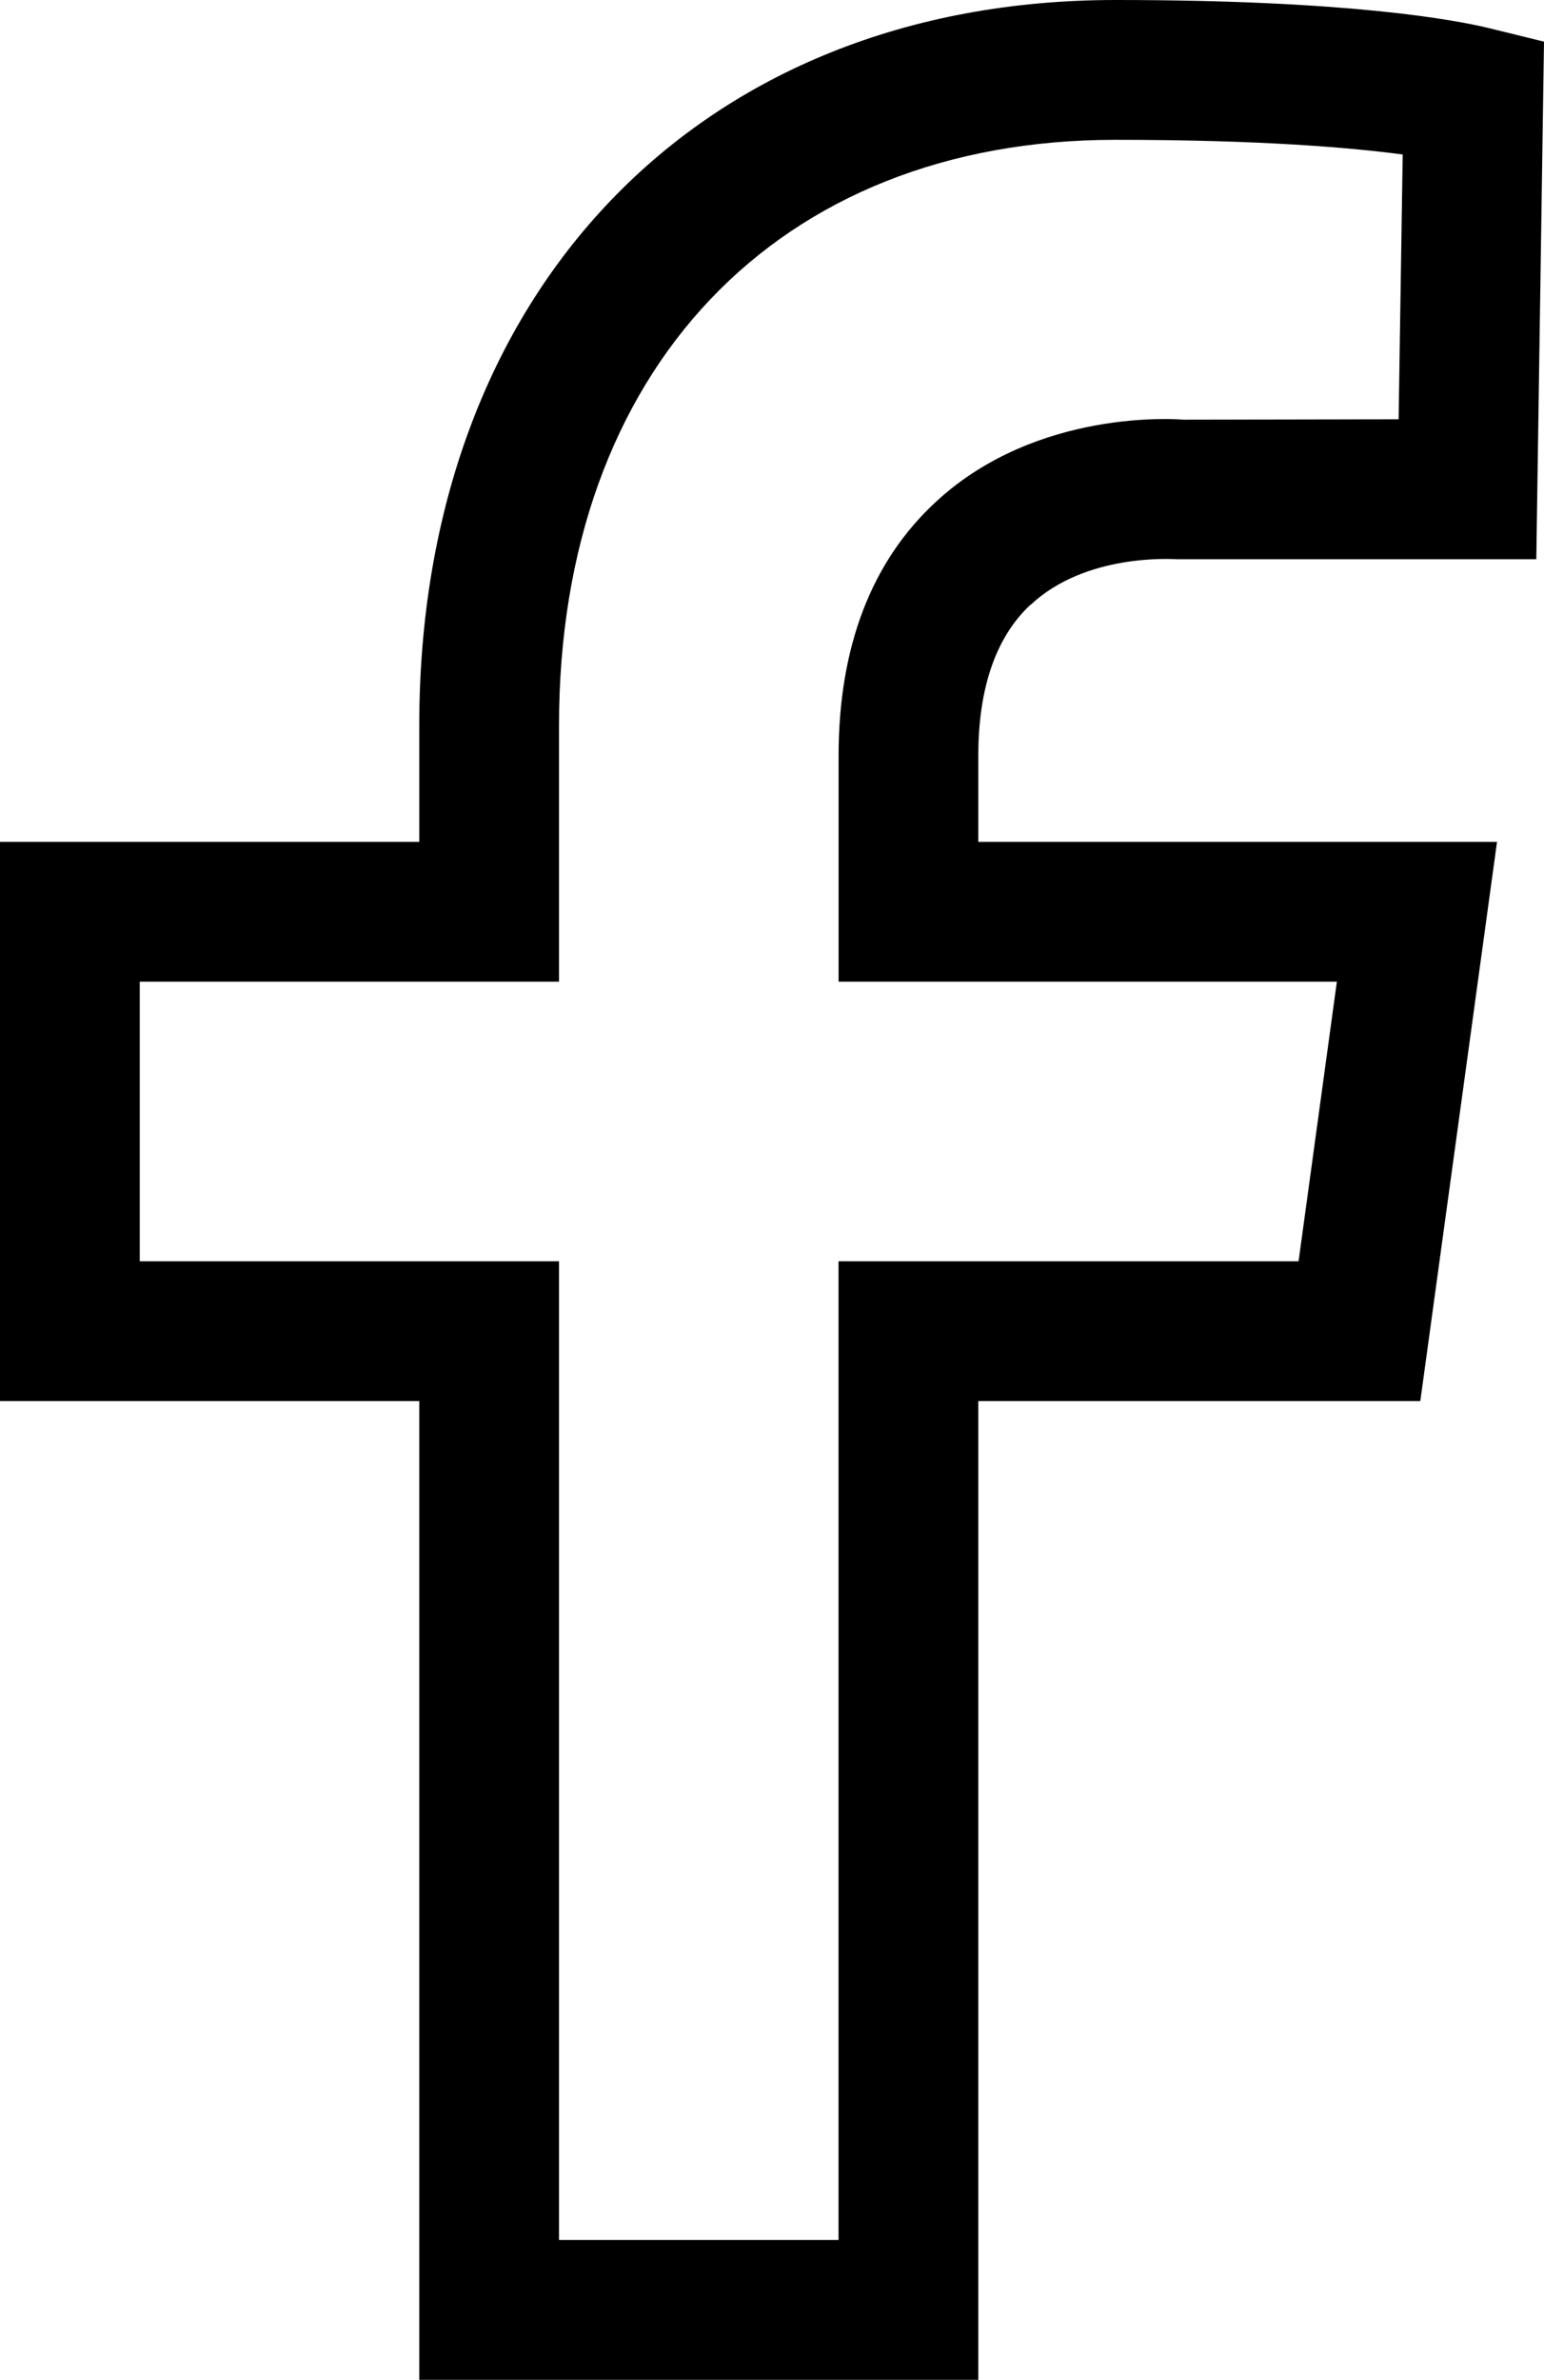 <?xml version="1.0" encoding="UTF-8"?> <svg xmlns="http://www.w3.org/2000/svg" viewBox="0 0 519.25 800"><defs><style>.cls-1{fill-rule:evenodd;}</style></defs><g id="Слой_2" data-name="Слой 2"><g id="Слой_1-2" data-name="Слой 1"><g id="Слой_2-2" data-name="Слой 2"><g id="Слой_1-2-2" data-name="Слой 1-2"><path class="cls-1" d="M449.59,330l-12.88,94H282V753H188V424H47V330H188V243.81C188,124.28,261.43,47,375.13,47c48.7,0,79.06,2.59,96.6,4.94l-1.37,89-72.29.14c-2-.18-49.07-3.85-83.05,27.36-21.91,20.07-33,48.93-33,85.69V330Zm-103-126.67C365.08,186,393.94,187.92,396.05,188l120.61,0,2.59-174L501.1,9.54C489.45,6.68,453.77,0,375.14,0,235.11,0,141,98,141,243.81V283H0V471H141V800H329V471H477.65l25.8-188H329V254.15c0-22.89,5.93-40,17.54-50.86Z"></path></g></g></g></g></svg> 
